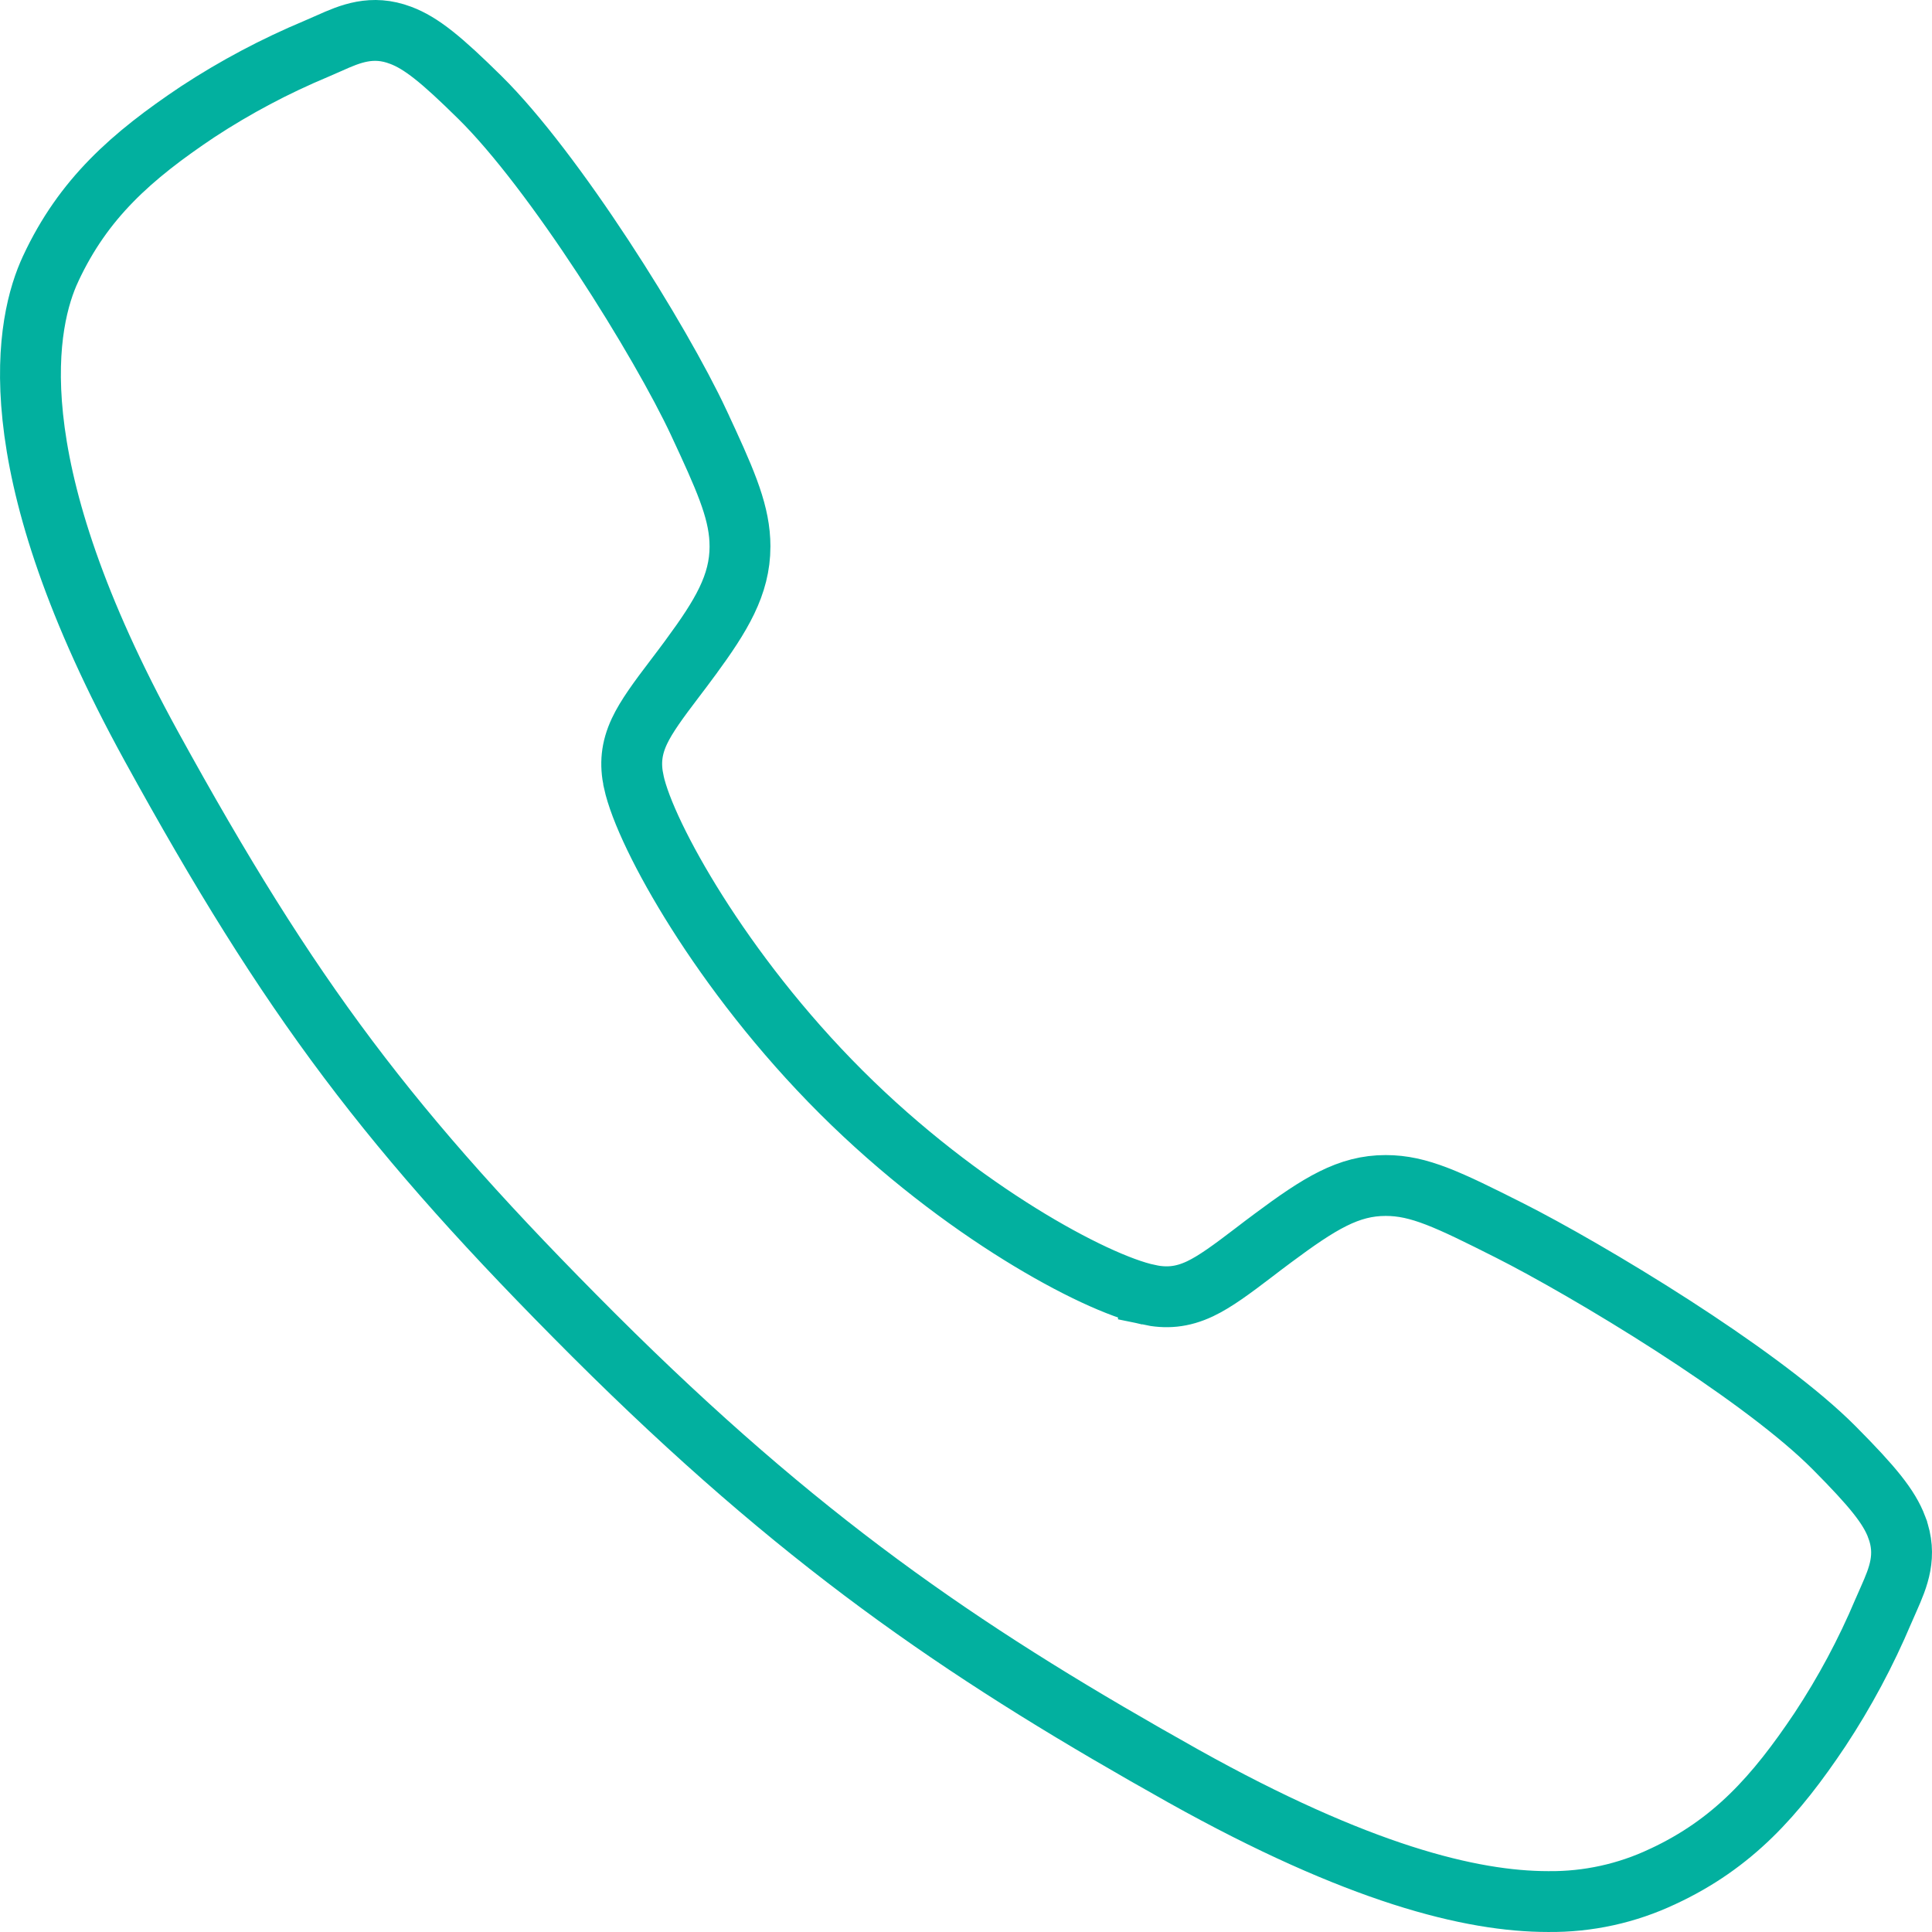<svg width="127" height="127" viewBox="0 0 127 127" fill="none" xmlns="http://www.w3.org/2000/svg">
<path d="M21.637 2.839C23.02 2.216 24.462 1.611 26.33 2.318L26.336 2.32C27.679 2.824 29.003 3.895 31.548 6.407L31.549 6.408C33.971 8.796 36.926 12.752 39.634 16.878C42.33 20.986 44.685 25.115 45.93 27.777V27.778C47.617 31.401 48.524 33.422 48.633 35.507L48.644 35.926C48.643 38.453 47.404 40.481 45.416 43.191L45.415 43.193C45.056 43.683 44.699 44.153 44.34 44.626C43.295 45.999 42.493 47.088 42.036 48.059C41.489 49.222 41.415 50.241 41.656 51.371V51.374C42.05 53.207 43.552 56.379 45.801 59.937C48.096 63.567 51.303 67.808 55.296 71.791C59.29 75.776 63.476 78.906 67.054 81.126C70.567 83.306 73.669 84.718 75.492 85.107V85.108C76.651 85.356 77.692 85.282 78.883 84.72C79.878 84.25 80.995 83.422 82.411 82.341C82.839 82.014 83.252 81.696 83.685 81.378L83.693 81.372C86.751 79.098 88.648 77.929 91.079 77.929H91.097C93.282 77.929 95.183 78.844 99.23 80.884C101.708 82.134 105.836 84.478 109.979 87.15C113.889 89.673 117.682 92.405 120.114 94.727L120.582 95.186C123.103 97.726 124.176 99.044 124.682 100.383V100.384C125.389 102.257 124.784 103.685 124.159 105.099C124.058 105.325 123.933 105.603 123.803 105.909L123.8 105.915C122.654 108.63 121.261 111.234 119.638 113.693C116.72 118.055 113.918 121.201 109.298 123.352L109.286 123.356C106.942 124.465 104.377 125.027 101.784 124.999H101.763C96.707 124.999 89.279 123.168 77.786 116.748C64.187 109.123 53.634 102.105 40.332 89.054L39.036 87.772C25.594 74.341 19.102 65.71 9.947 49.055L9.476 48.187C-0.252 30.106 1.731 21.083 3.332 17.661L3.333 17.658C5.479 13.055 8.629 10.265 13.008 7.34C15.474 5.724 18.084 4.34 20.804 3.203L20.814 3.199L20.822 3.195C21.116 3.069 21.388 2.949 21.629 2.842L21.637 2.839Z" stroke="#02B09F" stroke-width="4"/>
</svg>
